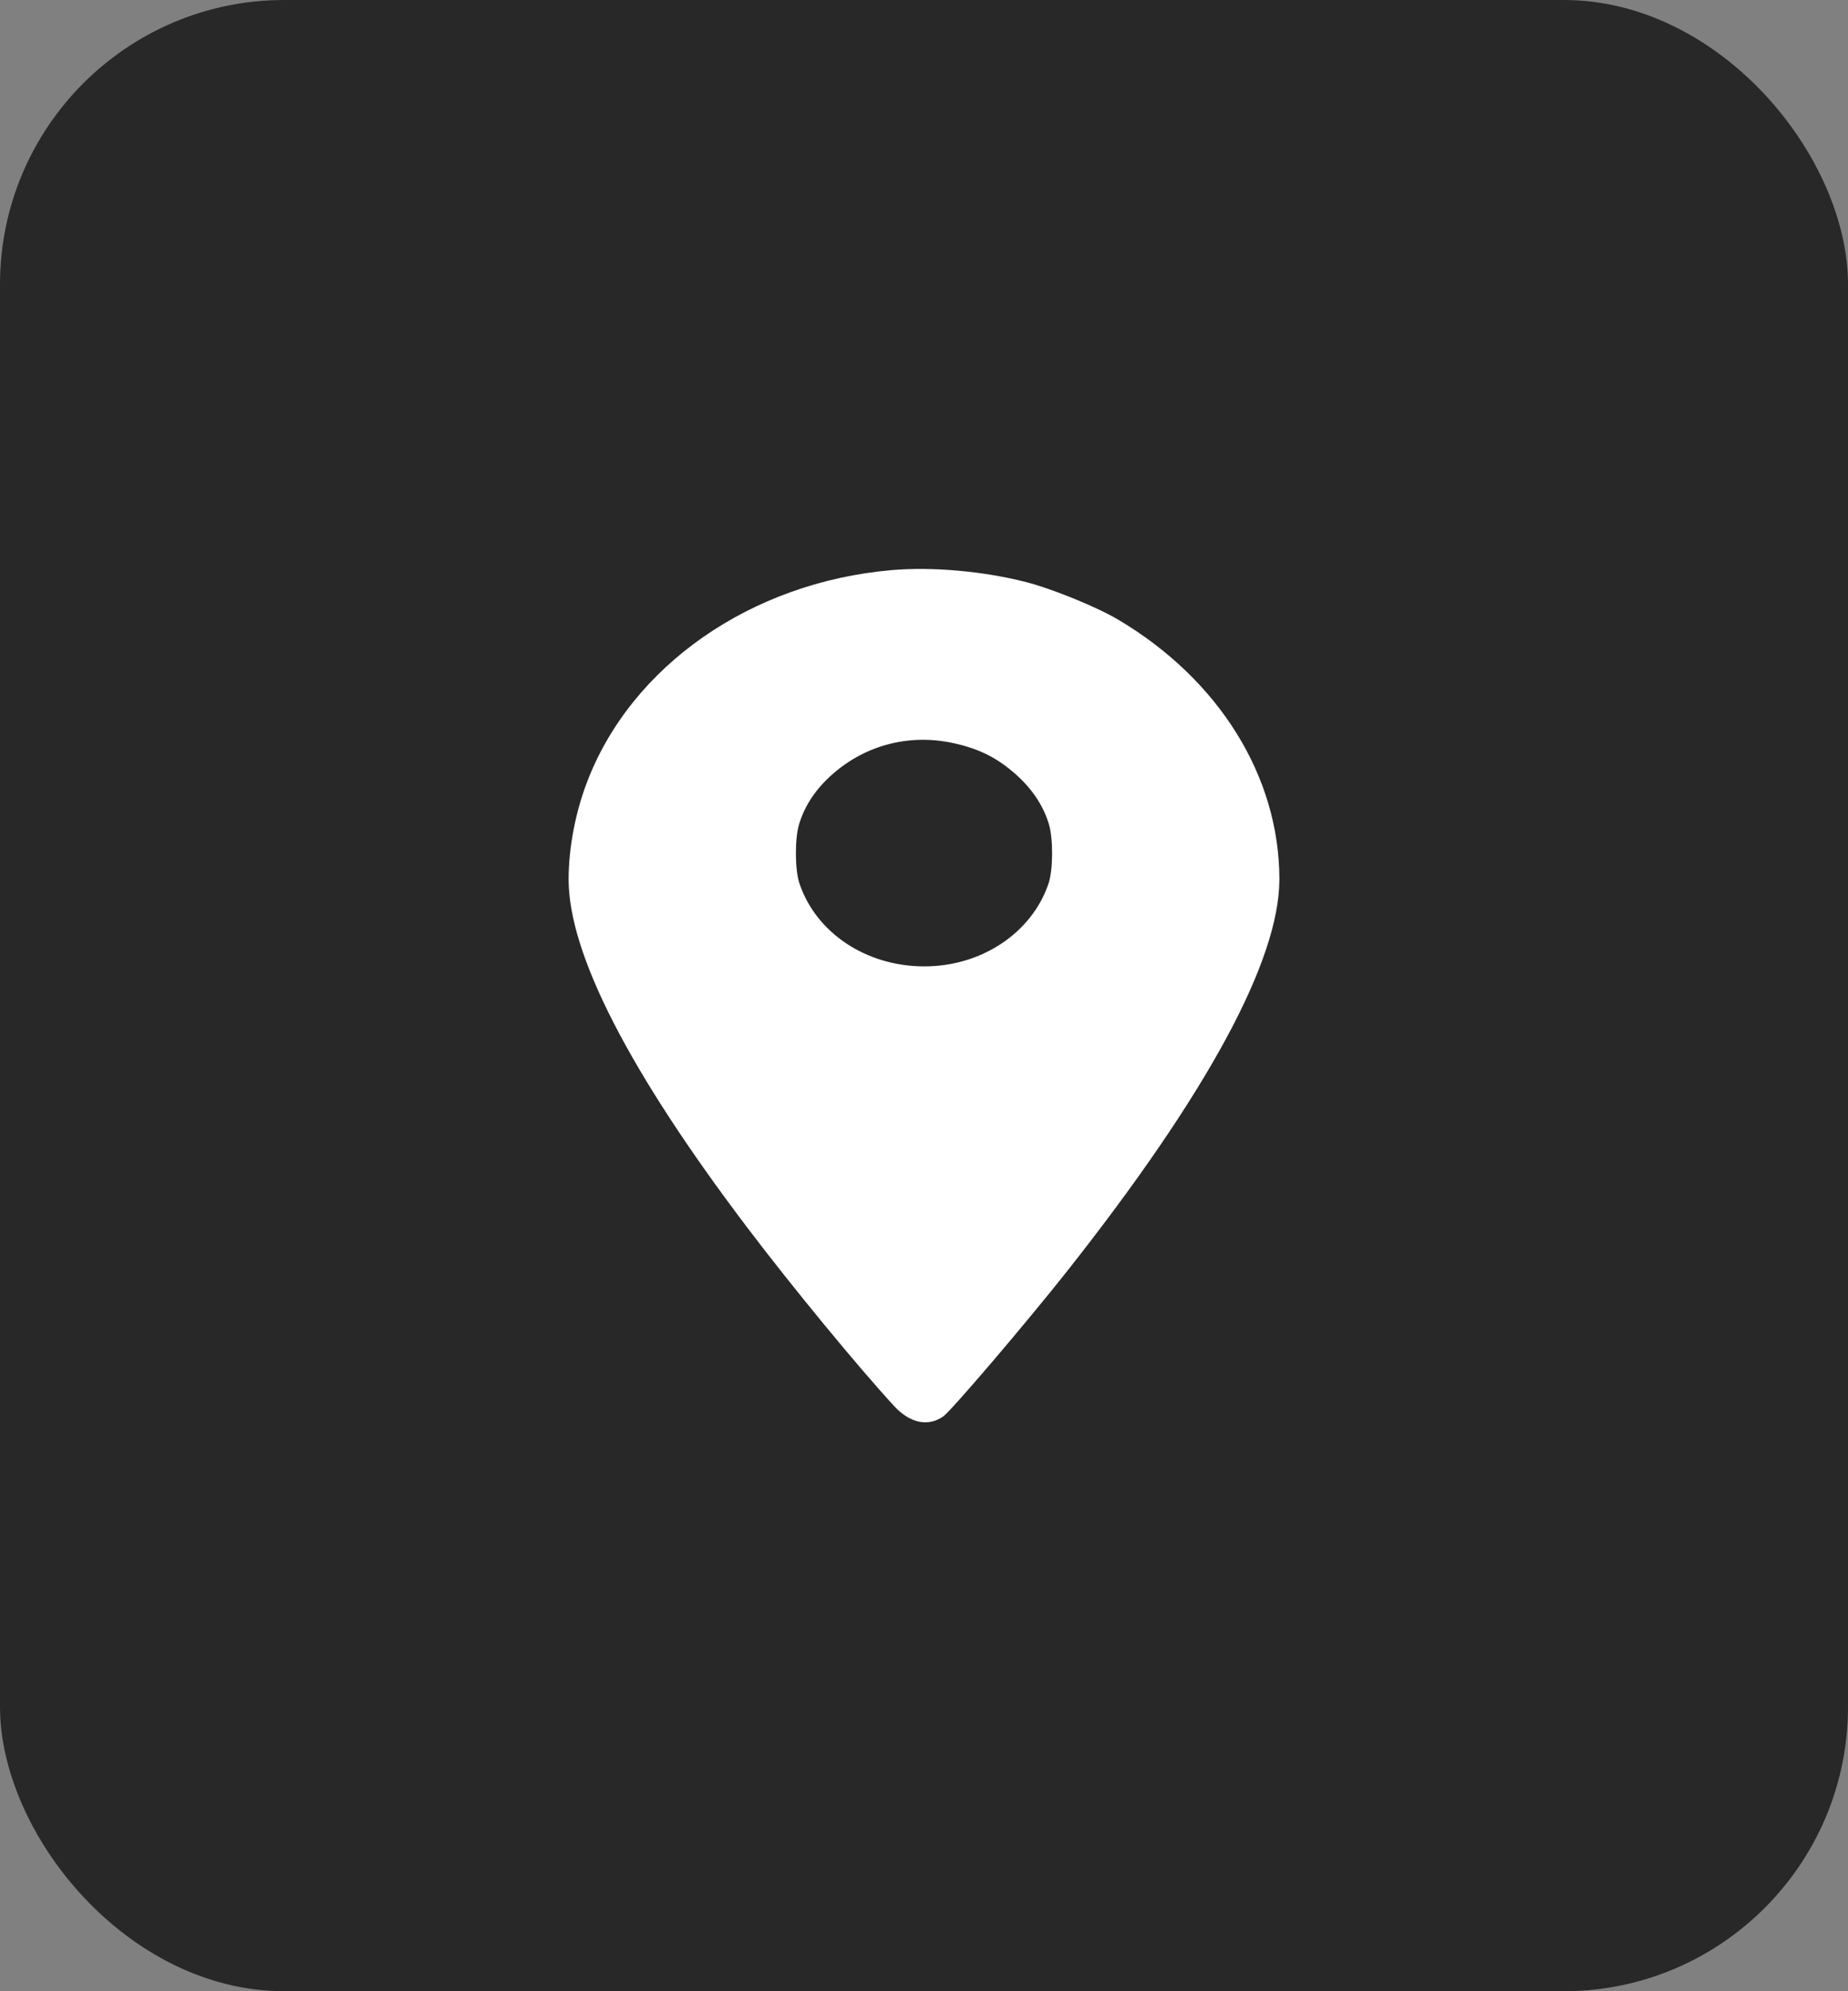 <svg width="26" height="28" viewBox="0 0 26 28" fill="none" xmlns="http://www.w3.org/2000/svg">
<rect x="0" y="0" width="26" height="28" fill="#808080" stroke="none"/>
<rect width="26" height="28" rx="4" fill="#282828"/>
<path fill-rule="evenodd" clip-rule="evenodd" d="M12.541 8.017C10.565 8.19 8.883 9.361 8.259 10.998C8.094 11.429 8 11.927 8 12.365C8 13.411 8.852 15.07 10.516 17.265C11.151 18.103 12.073 19.222 12.58 19.772C12.802 20.012 13.056 20.066 13.27 19.918C13.38 19.843 14.443 18.597 15.014 17.874C16.983 15.382 18 13.507 18 12.365C18 10.918 17.15 9.551 15.726 8.71C15.431 8.535 14.802 8.279 14.44 8.186C13.836 8.031 13.116 7.967 12.541 8.017ZM13.424 10.452C13.777 10.53 14.025 10.655 14.282 10.88C14.519 11.089 14.677 11.324 14.757 11.588C14.819 11.793 14.817 12.23 14.753 12.421C14.519 13.118 13.807 13.592 12.998 13.589C12.185 13.587 11.48 13.117 11.247 12.421C11.183 12.23 11.181 11.793 11.243 11.588C11.324 11.323 11.481 11.089 11.718 10.882C12.188 10.47 12.809 10.314 13.424 10.452Z" fill="white"/>
</svg>
